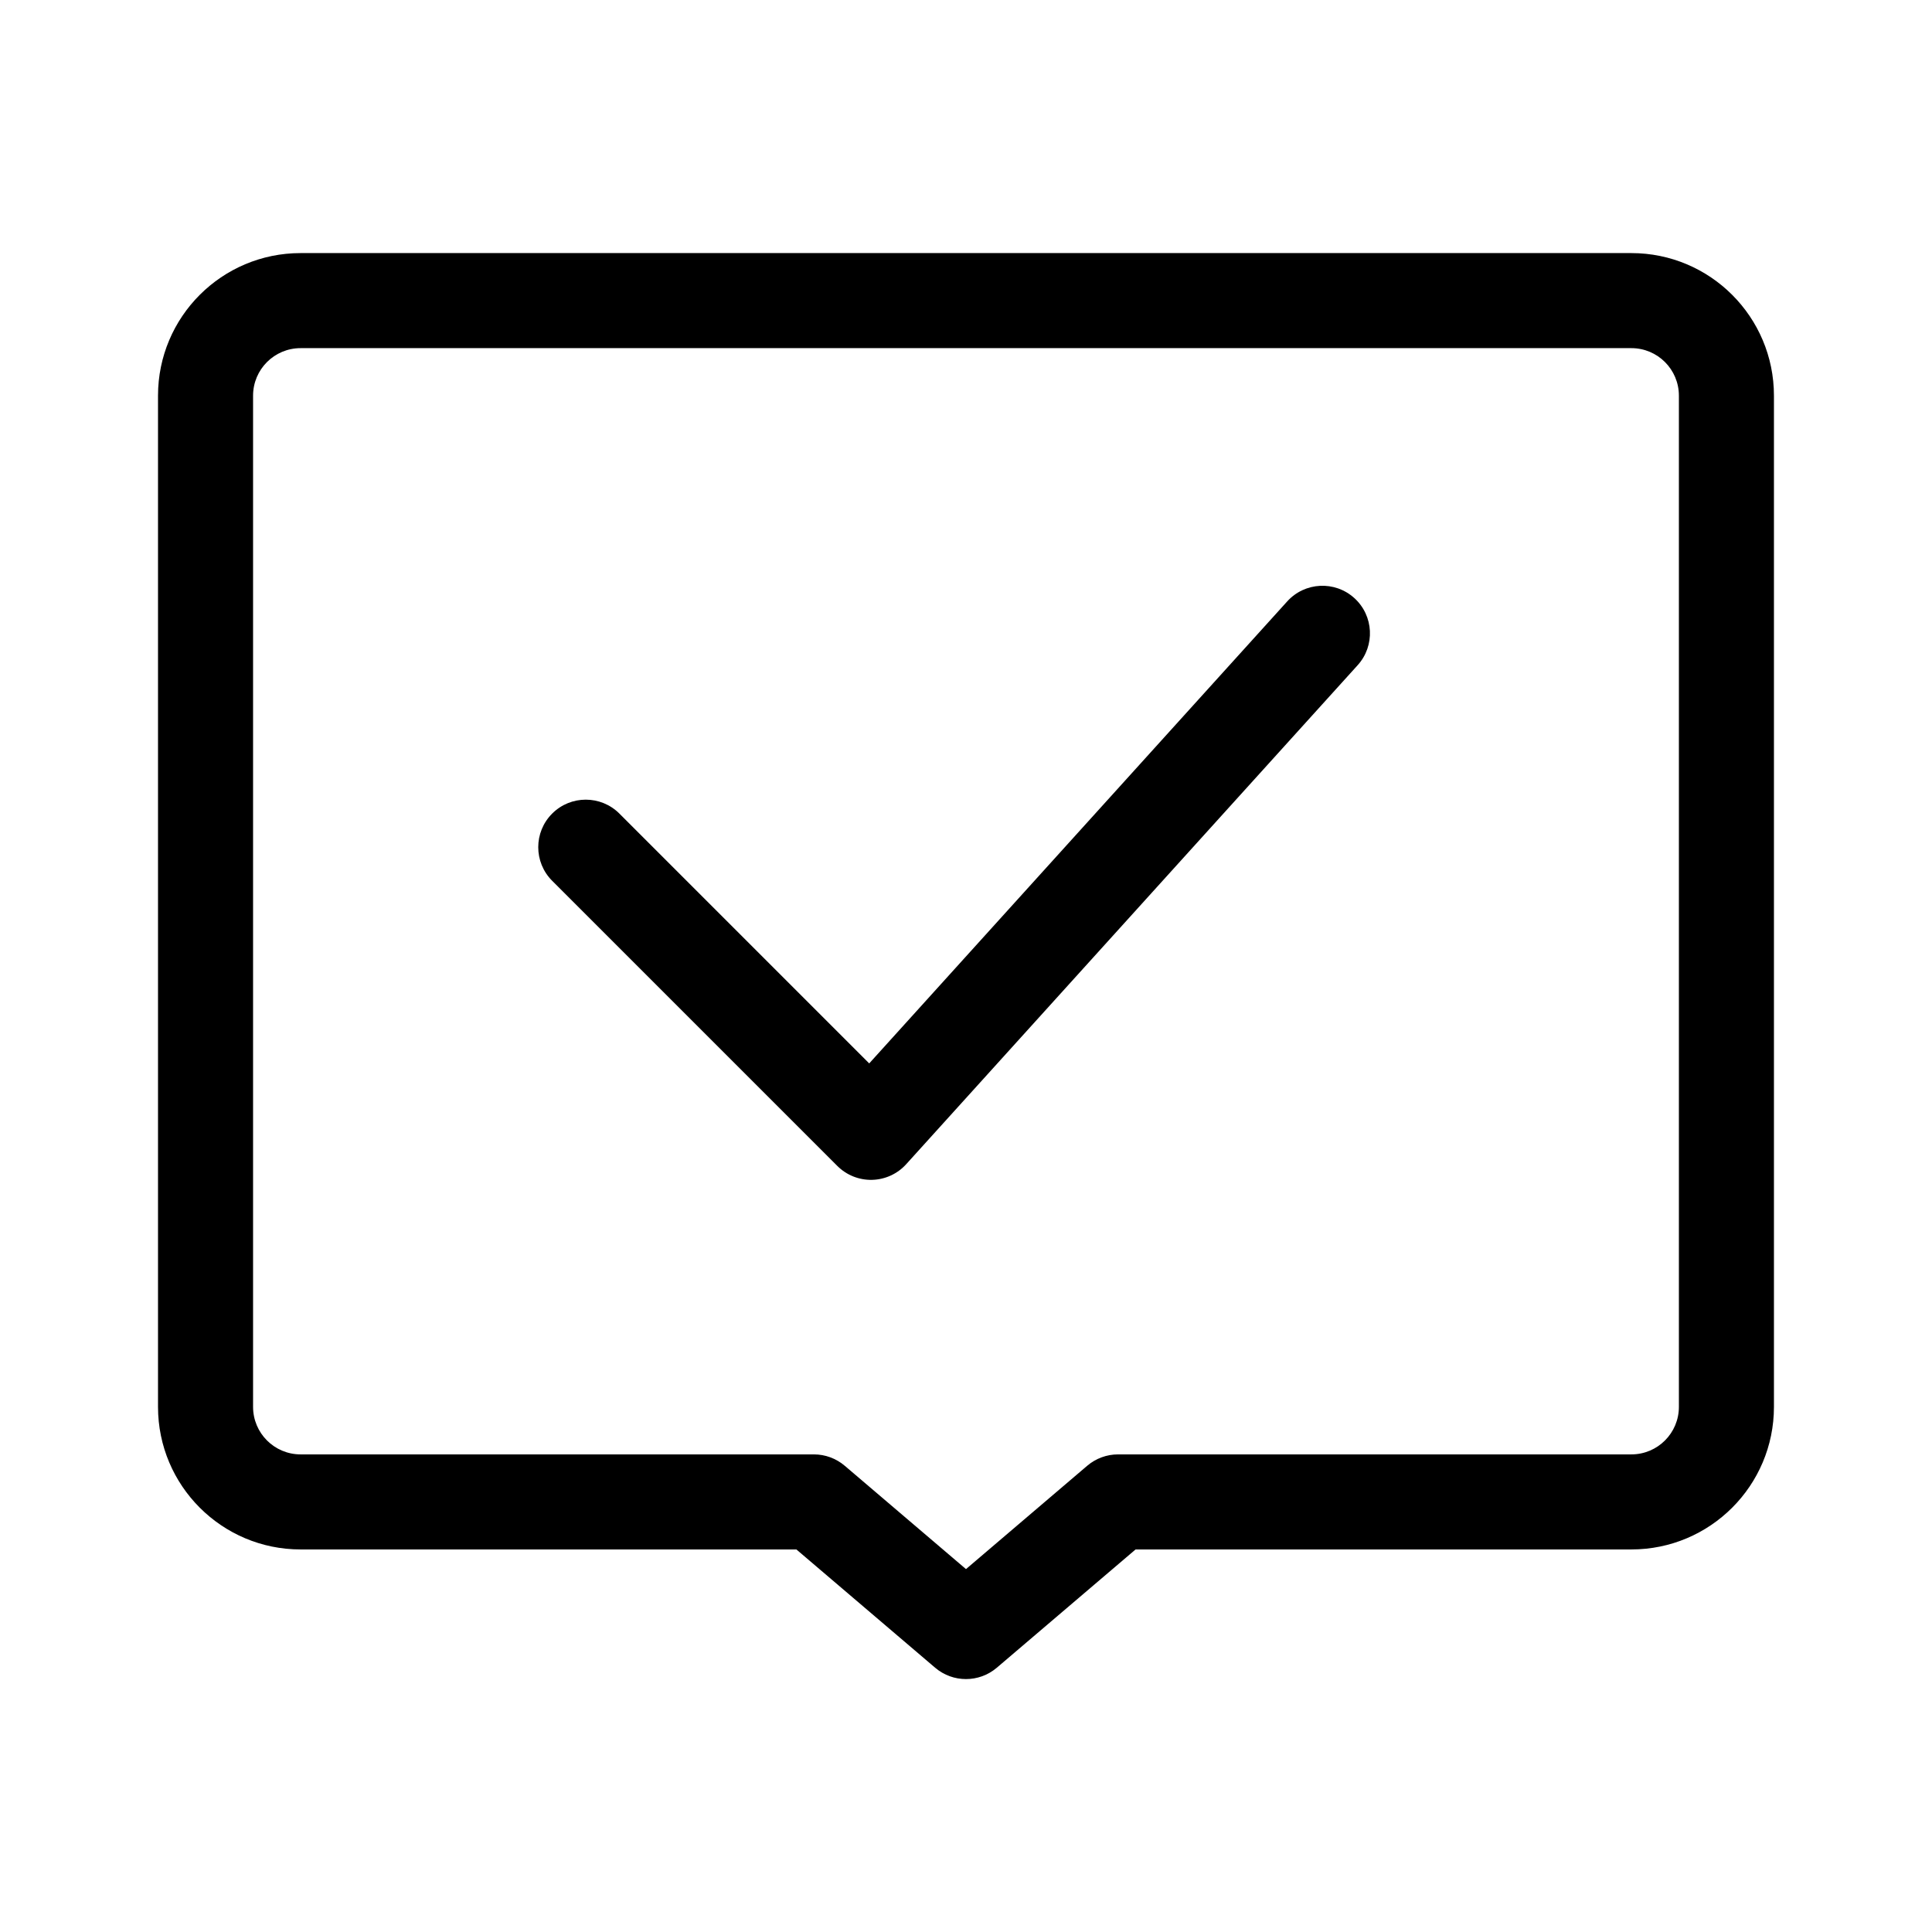 <?xml version="1.0" encoding="UTF-8"?>
<!-- Uploaded to: SVG Repo, www.svgrepo.com, Generator: SVG Repo Mixer Tools -->
<svg fill="#000000" width="800px" height="800px" version="1.1" viewBox="144 144 512 512" xmlns="http://www.w3.org/2000/svg">
 <path d="m223.66 211.07c-20.867 0-37.785 16.918-37.785 37.785v267.98c0 20.867 16.918 37.785 37.785 37.785h131.39l36.773 31.344c4.707 4.012 11.633 4.012 16.34 0l36.777-31.344h131.39c20.867 0 37.785-16.918 37.785-37.785v-267.98c0-20.867-16.918-37.785-37.785-37.785zm-12.594 37.785c0-6.957 5.637-12.594 12.594-12.594h352.67c6.957 0 12.594 5.637 12.594 12.594v267.98c0 6.953-5.637 12.594-12.594 12.594h-136.03c-2.996 0-5.891 1.066-8.172 3.008l-32.133 27.391-32.137-27.391c-2.277-1.941-5.176-3.008-8.168-3.008h-136.03c-6.953 0-12.594-5.641-12.594-12.594zm292.73 71.426c4.668-5.156 4.269-13.121-0.887-17.789-5.16-4.668-13.125-4.269-17.789 0.891l-110.77 122.43-66.207-66.207c-4.922-4.918-12.895-4.918-17.812 0-4.922 4.918-4.922 12.895 0 17.812l75.57 75.57c2.438 2.438 5.773 3.769 9.219 3.684 3.449-0.086 6.711-1.582 9.027-4.141z" fill-rule="evenodd"/>
</svg>